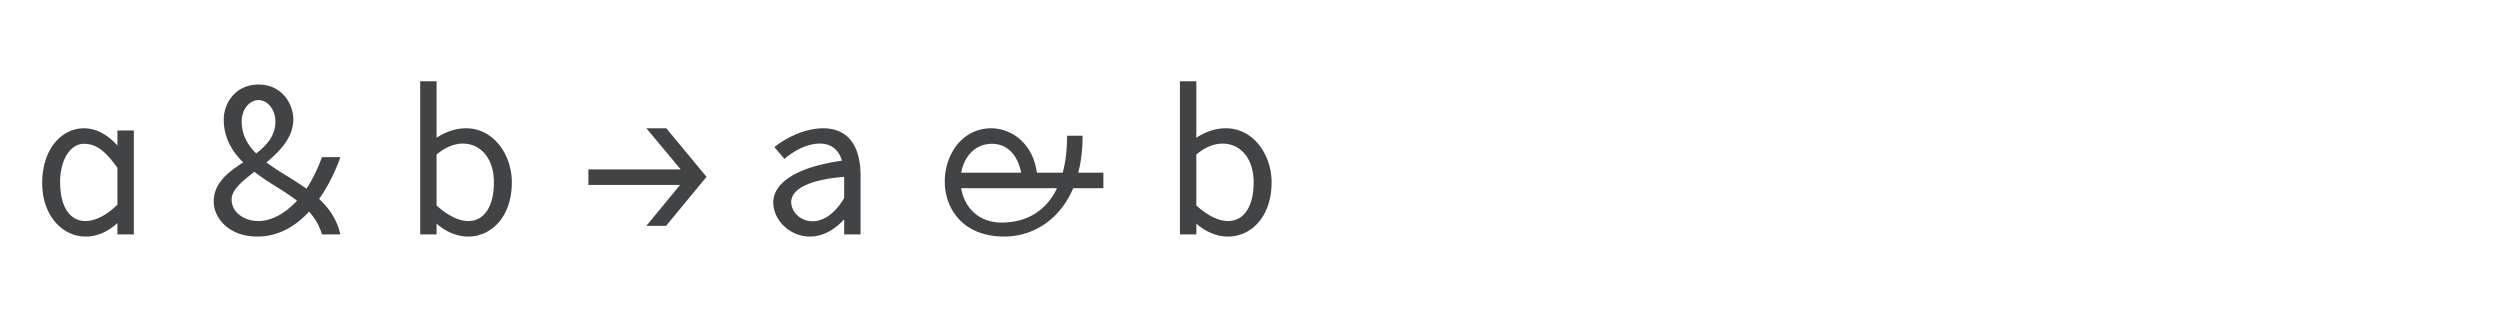 <svg xmlns="http://www.w3.org/2000/svg" width="320" height="40"><g fill="#424345" fill-rule="nonzero"><path d="M10.972 30.28c1.372 0 2.8-.56 4.06-1.736V30h2.1V16.7h-2.1v1.932c-1.372-1.54-2.884-2.212-4.284-2.212-2.884 0-5.348 2.688-5.348 7 0 4.2 2.604 6.86 5.572 6.86Zm-3.276-7.028c0-2.576 1.176-4.844 3.052-4.844 1.512 0 2.688.84 4.284 3.08v4.704c-1.428 1.4-2.856 2.1-4.088 2.1-1.904 0-3.248-1.652-3.248-5.04ZM32.952 30.28c2.744 0 4.928-1.372 6.608-3.192A7.515 7.515 0 0 1 41.212 30h2.352c-.42-1.876-1.428-3.332-2.716-4.536 1.316-1.848 2.212-3.892 2.716-5.348h-2.352c-.588 1.596-1.26 2.94-1.988 4.032a46.579 46.579 0 0 0-2.632-1.708 34.967 34.967 0 0 1-2.492-1.652c1.82-1.512 3.444-3.248 3.444-5.516 0-1.932-1.428-4.452-4.452-4.452-3.052 0-4.452 2.52-4.452 4.452 0 2.324 1.008 4.06 2.492 5.516-2.016 1.288-3.78 2.688-3.78 5.04 0 1.932 1.792 4.452 5.6 4.452Zm-3.304-4.76c0-1.204 1.316-2.296 2.912-3.528a26.075 26.075 0 0 0 2.492 1.708c1.036.644 2.044 1.288 2.968 1.988-1.708 1.848-3.5 2.604-4.928 2.604-1.876 0-3.444-1.12-3.444-2.772Zm1.288-9.94c0-1.652 1.036-2.772 2.156-2.772 1.092 0 2.156 1.12 2.156 2.772 0 1.764-1.092 3.024-2.464 4.06-1.12-1.12-1.848-2.436-1.848-4.06ZM59.944 30.28c2.94 0 5.572-2.52 5.572-6.944 0-3.528-2.324-6.916-5.852-6.916-1.148 0-2.436.336-3.78 1.204V10.4h-2.1V30h2.1v-1.372c1.288 1.12 2.688 1.652 4.06 1.652Zm-4.06-3.976V19.78c1.12-.952 2.296-1.4 3.36-1.4 2.212 0 3.976 1.82 3.976 4.956 0 3.192-1.316 4.956-3.276 4.956-1.176 0-2.576-.644-4.06-1.988ZM85.256 28.908l5.18-6.272-5.152-6.216h-2.548l4.396 5.264H75.316v1.988h11.732l-4.312 5.236zM103.656 30.28c1.428 0 2.968-.644 4.396-2.212V30h2.1v-7.504c0-4.368-2.044-6.076-4.788-6.076-2.016 0-4.368.924-6.244 2.408l1.288 1.512c1.372-1.176 3.024-1.96 4.508-1.96 1.316 0 2.38.616 2.856 2.184-6.636.952-8.792 3.248-8.792 5.348 0 2.268 2.128 4.368 4.676 4.368Zm-2.38-4.424c0-1.344 1.596-2.8 6.776-3.22v2.716c-1.288 2.184-2.8 2.968-4.06 2.968-1.54 0-2.716-1.204-2.716-2.464ZM128.548 30.28c3.36 0 6.972-1.848 8.82-6.188h3.864v-1.988h-3.22c.364-1.372.56-2.94.56-4.732h-1.988c0 1.848-.196 3.416-.56 4.732h-3.304c-.532-3.892-3.36-5.684-5.852-5.684-3.724 0-5.936 3.388-5.936 6.804 0 3.5 2.324 7.056 7.616 7.056Zm-5.516-6.188h12.264c-1.596 3.36-4.48 4.396-7.056 4.396-3.164 0-4.844-2.128-5.208-4.396Zm0-1.988c.364-1.988 1.708-3.696 3.948-3.696 1.932 0 3.304 1.428 3.724 3.696h-7.672ZM157.192 30.28c2.94 0 5.572-2.52 5.572-6.944 0-3.528-2.324-6.916-5.852-6.916-1.148 0-2.436.336-3.78 1.204V10.4h-2.1V30h2.1v-1.372c1.288 1.12 2.688 1.652 4.06 1.652Zm-4.06-3.976V19.78c1.12-.952 2.296-1.4 3.36-1.4 2.212 0 3.976 1.82 3.976 4.956 0 3.192-1.316 4.956-3.276 4.956-1.176 0-2.576-.644-4.06-1.988Z"/></g></svg>